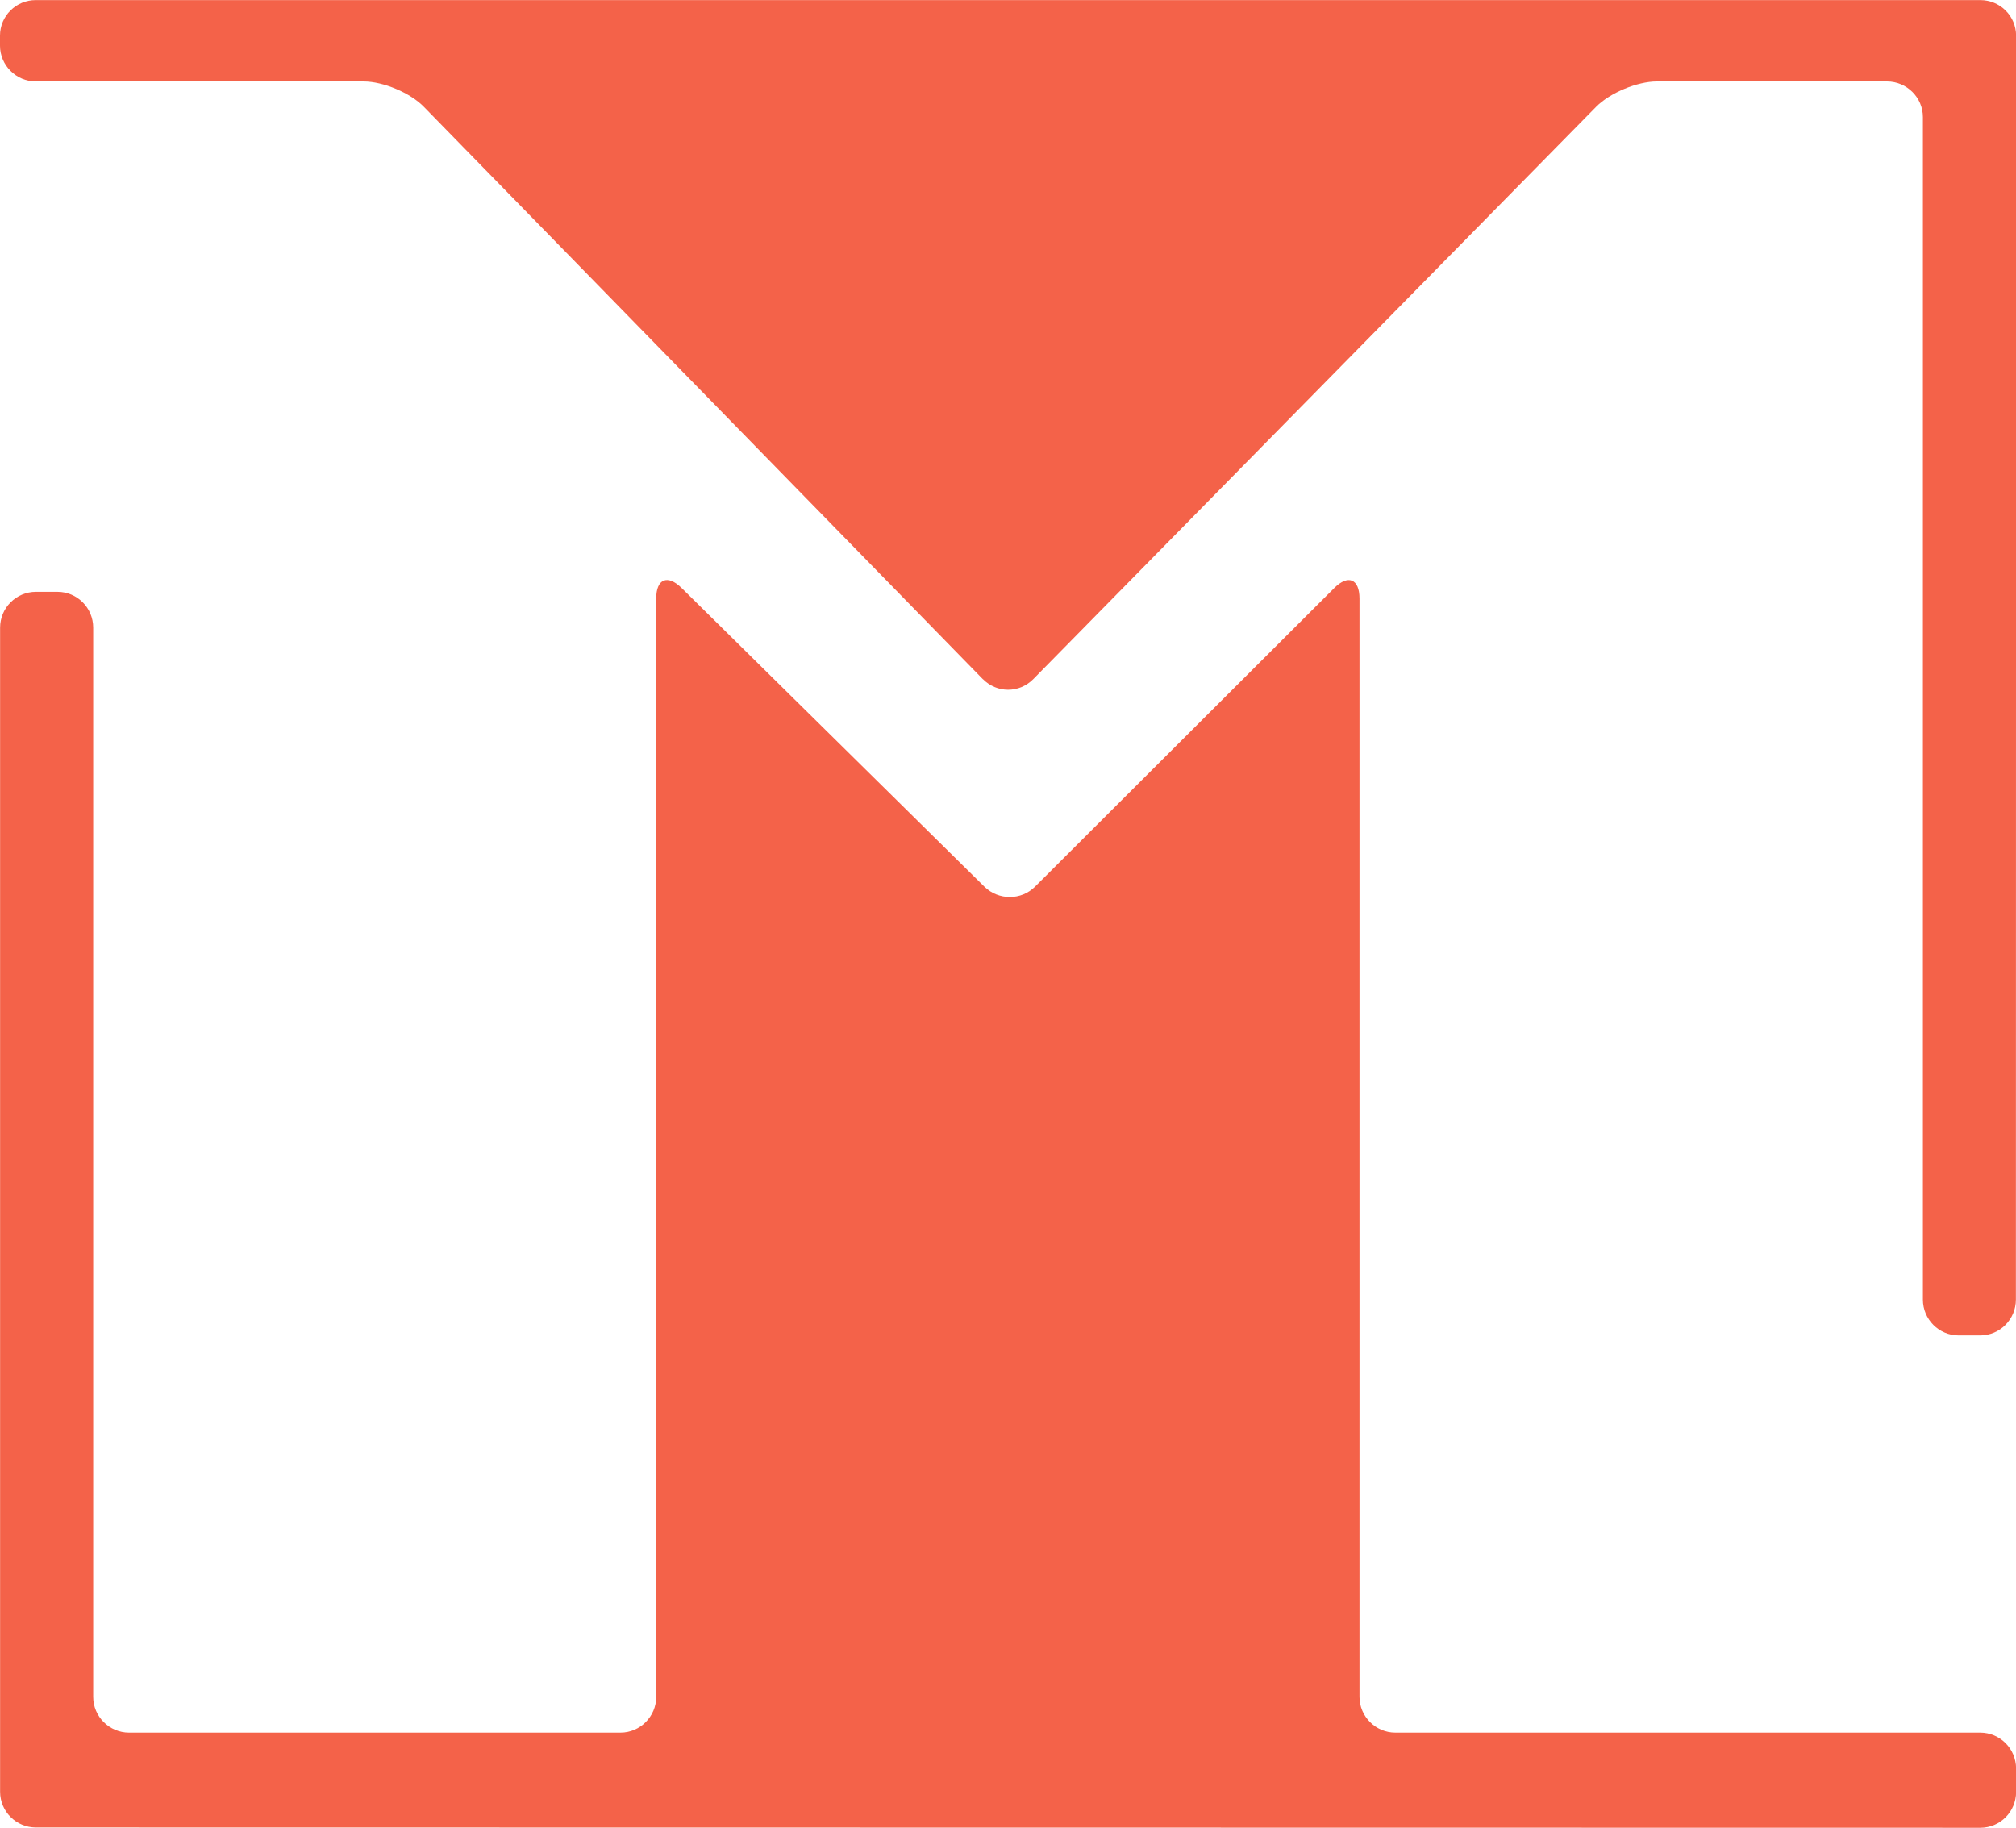<?xml version="1.0" encoding="UTF-8"?>
<svg xmlns="http://www.w3.org/2000/svg" id="Layer_2" viewBox="0 0 207.68 188.3">
  <defs>
    <style>
      .cls-1 {
        fill: #f46249;
      }
    </style>
  </defs>
  <g id="Flyer_1">
    <g>
      <path class="cls-1" d="M101.26,69.97c1.44,1.45,3.73,1.46,5.18,0l57.98-58.96c1.42-1.44,4.24-2.62,6.26-2.62h23.71c2.03,0,3.7,1.65,3.7,3.67v121.83c0,2.03,1.65,3.69,3.68,3.69h2.22c2.03,0,3.68-1.66,3.68-3.69l.02-130.21c0-2.03-1.65-3.67-3.68-3.67H3.69C1.66,0,0,1.64,0,3.67v1.04c0,2.01,1.66,3.68,3.69,3.68h33.76c2.03,0,4.84,1.18,6.24,2.64l57.57,58.95Z"></path>
      <path class="cls-1" d="M143.74,178.5c-2.02,0-3.69-1.66-3.69-3.68V61.66c0-2.02-1.17-2.51-2.6-1.08l-30.81,30.75c-1.43,1.44-3.76,1.44-5.22.03l-31.2-30.78c-1.46-1.44-2.62-.94-2.62,1.08v113.16c0,2.02-1.66,3.68-3.67,3.68H13.29c-2.03,0-3.69-1.66-3.69-3.68v-110.16c0-2.04-1.65-3.69-3.68-3.69h-2.22c-2.03,0-3.69,1.65-3.69,3.69v119.93c0,2.04,1.66,3.68,3.69,3.68l200.31.03c2.03,0,3.68-1.65,3.68-3.69v-2.43c-.02-2.04-1.66-3.68-3.7-3.68h-60.24Z"></path>
    </g>
  </g>
</svg>
